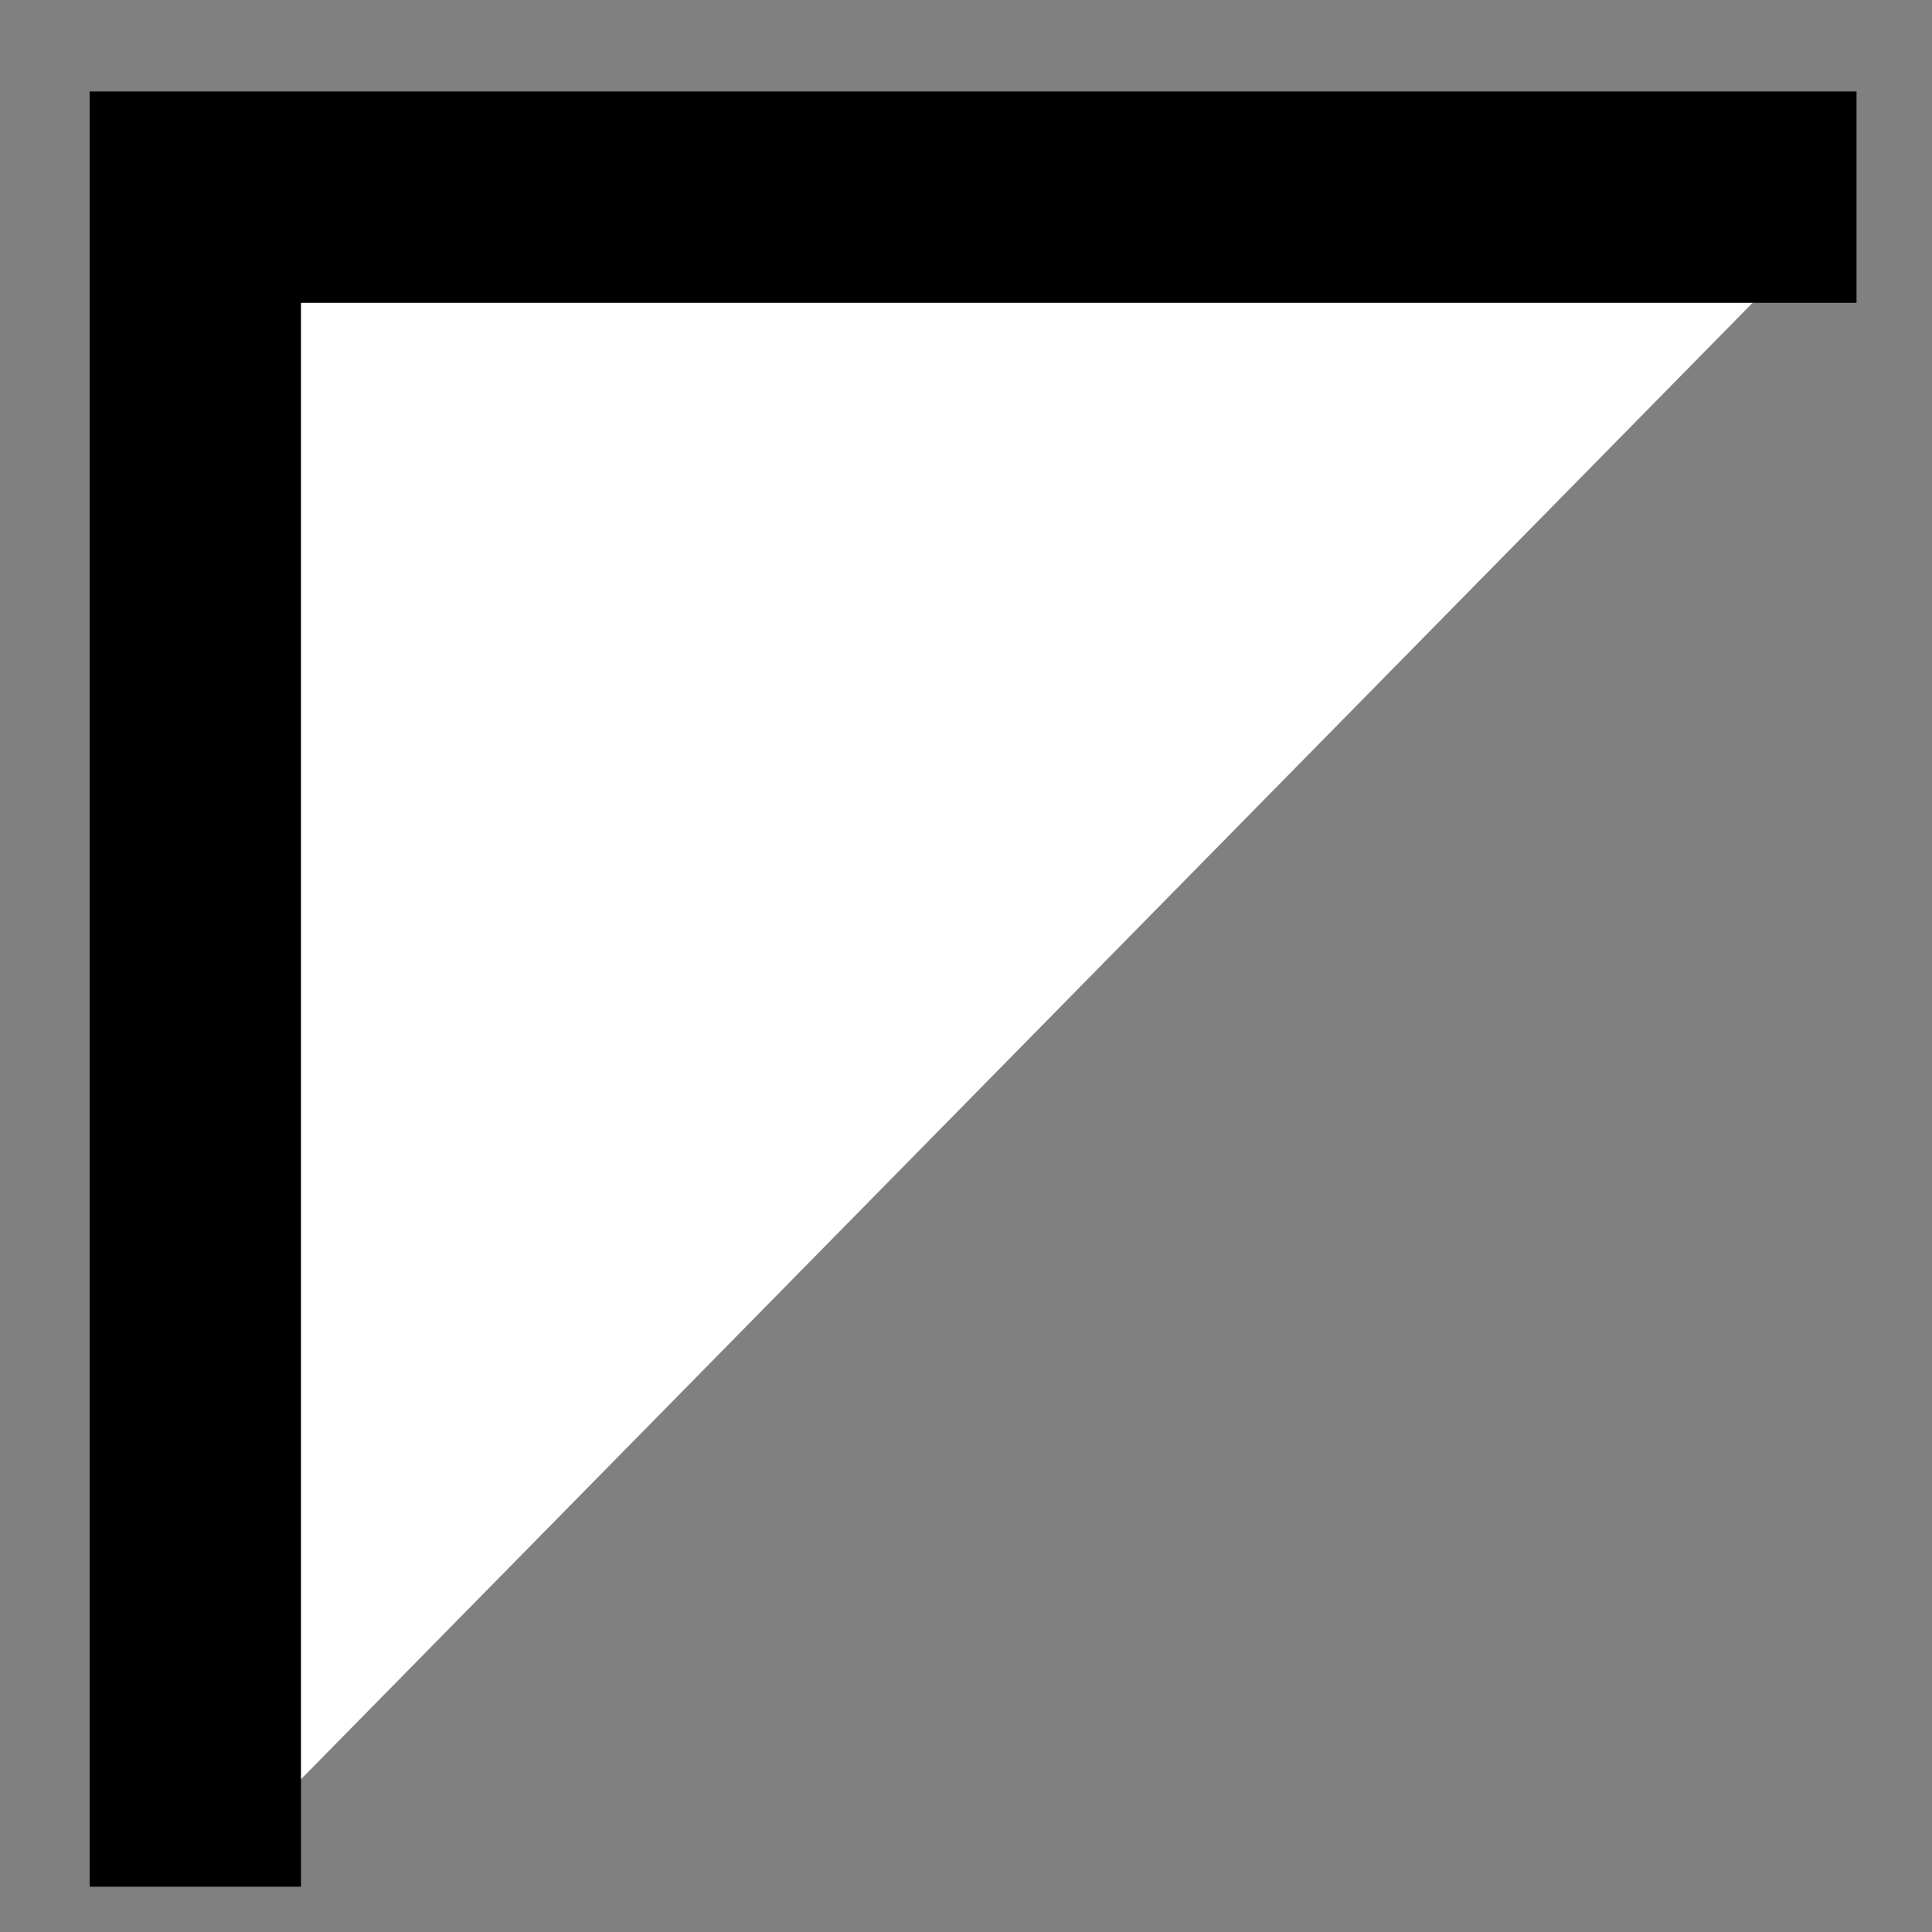 <?xml version="1.0" encoding="UTF-8"?><svg id="a" xmlns="http://www.w3.org/2000/svg" viewBox="0 0 64 64"><rect x="0" y="0" width="64" height="64" fill="#808080" stroke="none"/><defs><style>.b{fill:#fff;stroke:#000;stroke-miterlimit:10;stroke-width:7px;}</style></defs><polyline class="b" points="6.47 62.5 6.47 6.53 61.5 6.53"/></svg>